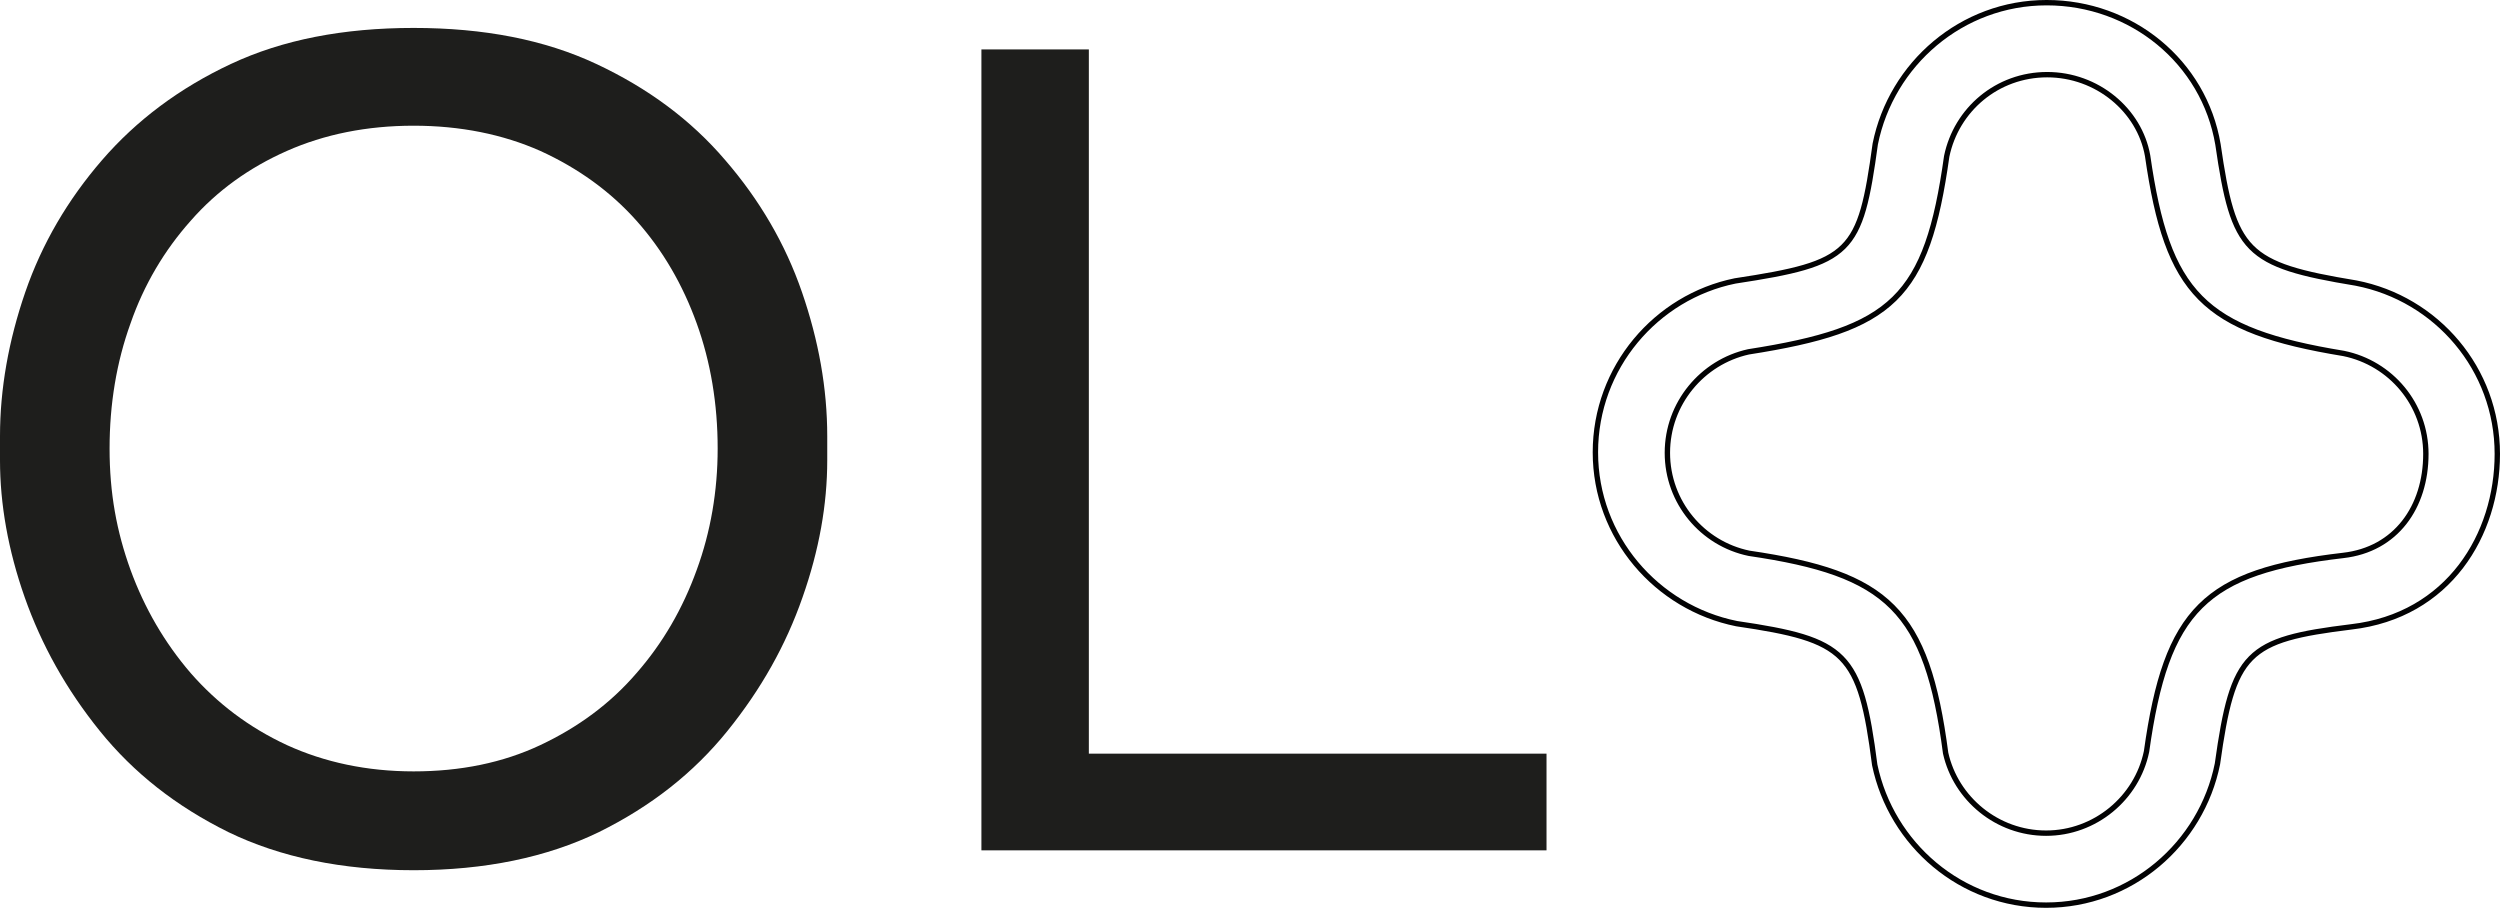 <?xml version="1.0" encoding="UTF-8"?>
<svg id="Ebene_2" data-name="Ebene 2" xmlns="http://www.w3.org/2000/svg" viewBox="0 0 465.4 169">
  <defs>
    <style>
      .cls-1 {
        fill: #1e1e1c;
      }

      .cls-2 {
        fill: none;
        stroke: #020203;
        stroke-miterlimit: 3.86;
      }
    </style>
  </defs>
  <g id="Ebene_1-2" data-name="Ebene 1">
    <path class="cls-1" d="M77,162c-13.3,0-24.8-2.4-34.5-7.1-9.7-4.8-17.6-11-23.9-18.8s-10.9-16.1-14-24.9S0,93.8,0,85.7v-4.5c0-8.8,1.6-17.8,4.7-26.8s7.9-17.2,14.3-24.6c6.4-7.4,14.4-13.4,24-17.9s20.9-6.7,34-6.7,24.4,2.2,34,6.7,17.6,10.4,24,17.9c6.4,7.4,11.2,15.6,14.3,24.6s4.7,17.9,4.7,26.8v4.5c0,8.2-1.5,16.7-4.6,25.5-3.1,8.9-7.7,17.1-14,24.9s-14.2,14-23.9,18.8c-9.7,4.7-21.2,7.1-34.5,7.1m0-18.4c8.7,0,16.6-1.6,23.6-4.9s13-7.7,17.9-13.4c4.9-5.6,8.6-12,11.2-19.2,2.6-7.1,3.9-14.7,3.9-22.6,0-8.3-1.3-16.1-3.9-23.3-2.6-7.2-6.3-13.6-11.2-19.1s-10.9-9.8-17.9-13c-7-3.1-14.9-4.7-23.6-4.7s-16.6,1.6-23.6,4.7c-7,3.1-13,7.4-17.9,13-4.9,5.5-8.7,11.9-11.2,19.1-2.6,7.2-3.9,15-3.9,23.3s1.3,15.4,3.9,22.6c2.6,7.1,6.3,13.5,11.2,19.2,4.9,5.6,10.8,10.1,17.9,13.4,7,3.2,14.9,4.9,23.6,4.9"/>
    <path class="cls-1" d="M182.7,9.2h20V158.3h-20V9.2h0Zm16,131.1h89.2v18h-89.2v-18Z"/>
    <path class="cls-2" d="M464.9,84.5c0,15-9,30.1-27.2,32.2-19.5,2.4-22,4.7-24.9,25.5-3,14.9-16.1,26.3-31.9,26.3s-28.8-11.3-31.9-26.1c-2.7-21-5.3-23.3-25.7-26.3-14.9-3-26.3-16.1-26.3-31.9s11.3-28.9,26-31.9c21.7-3.3,23.3-5.1,26.1-25.5,3-14.9,16.1-26.3,31.9-26.3s29.3,11,31.9,26.4c2.9,20,5.1,22.4,25.7,25.8,15,2.9,26.3,16,26.3,31.8Zm-65.1-55.5c-1.5-8.5-9.4-15.1-18.7-15.1s-16.9,6.5-18.7,15.2c-3.7,26.4-10,32.2-36.9,36.4-8.6,1.9-15.1,9.6-15.1,18.8s6.5,16.9,15.2,18.7c25.9,3.8,33.1,10.5,36.6,37.2,1.9,8.5,9.6,14.9,18.7,14.9s16.9-6.5,18.7-15.2c3.7-26.5,10.9-33.5,36.6-36.5,9.8-1.1,15.4-9,15.4-18.9,0-9.2-6.5-16.9-15.3-18.7-26.2-4.3-32.8-11.1-36.5-36.8Z"/>
  </g>
</svg>